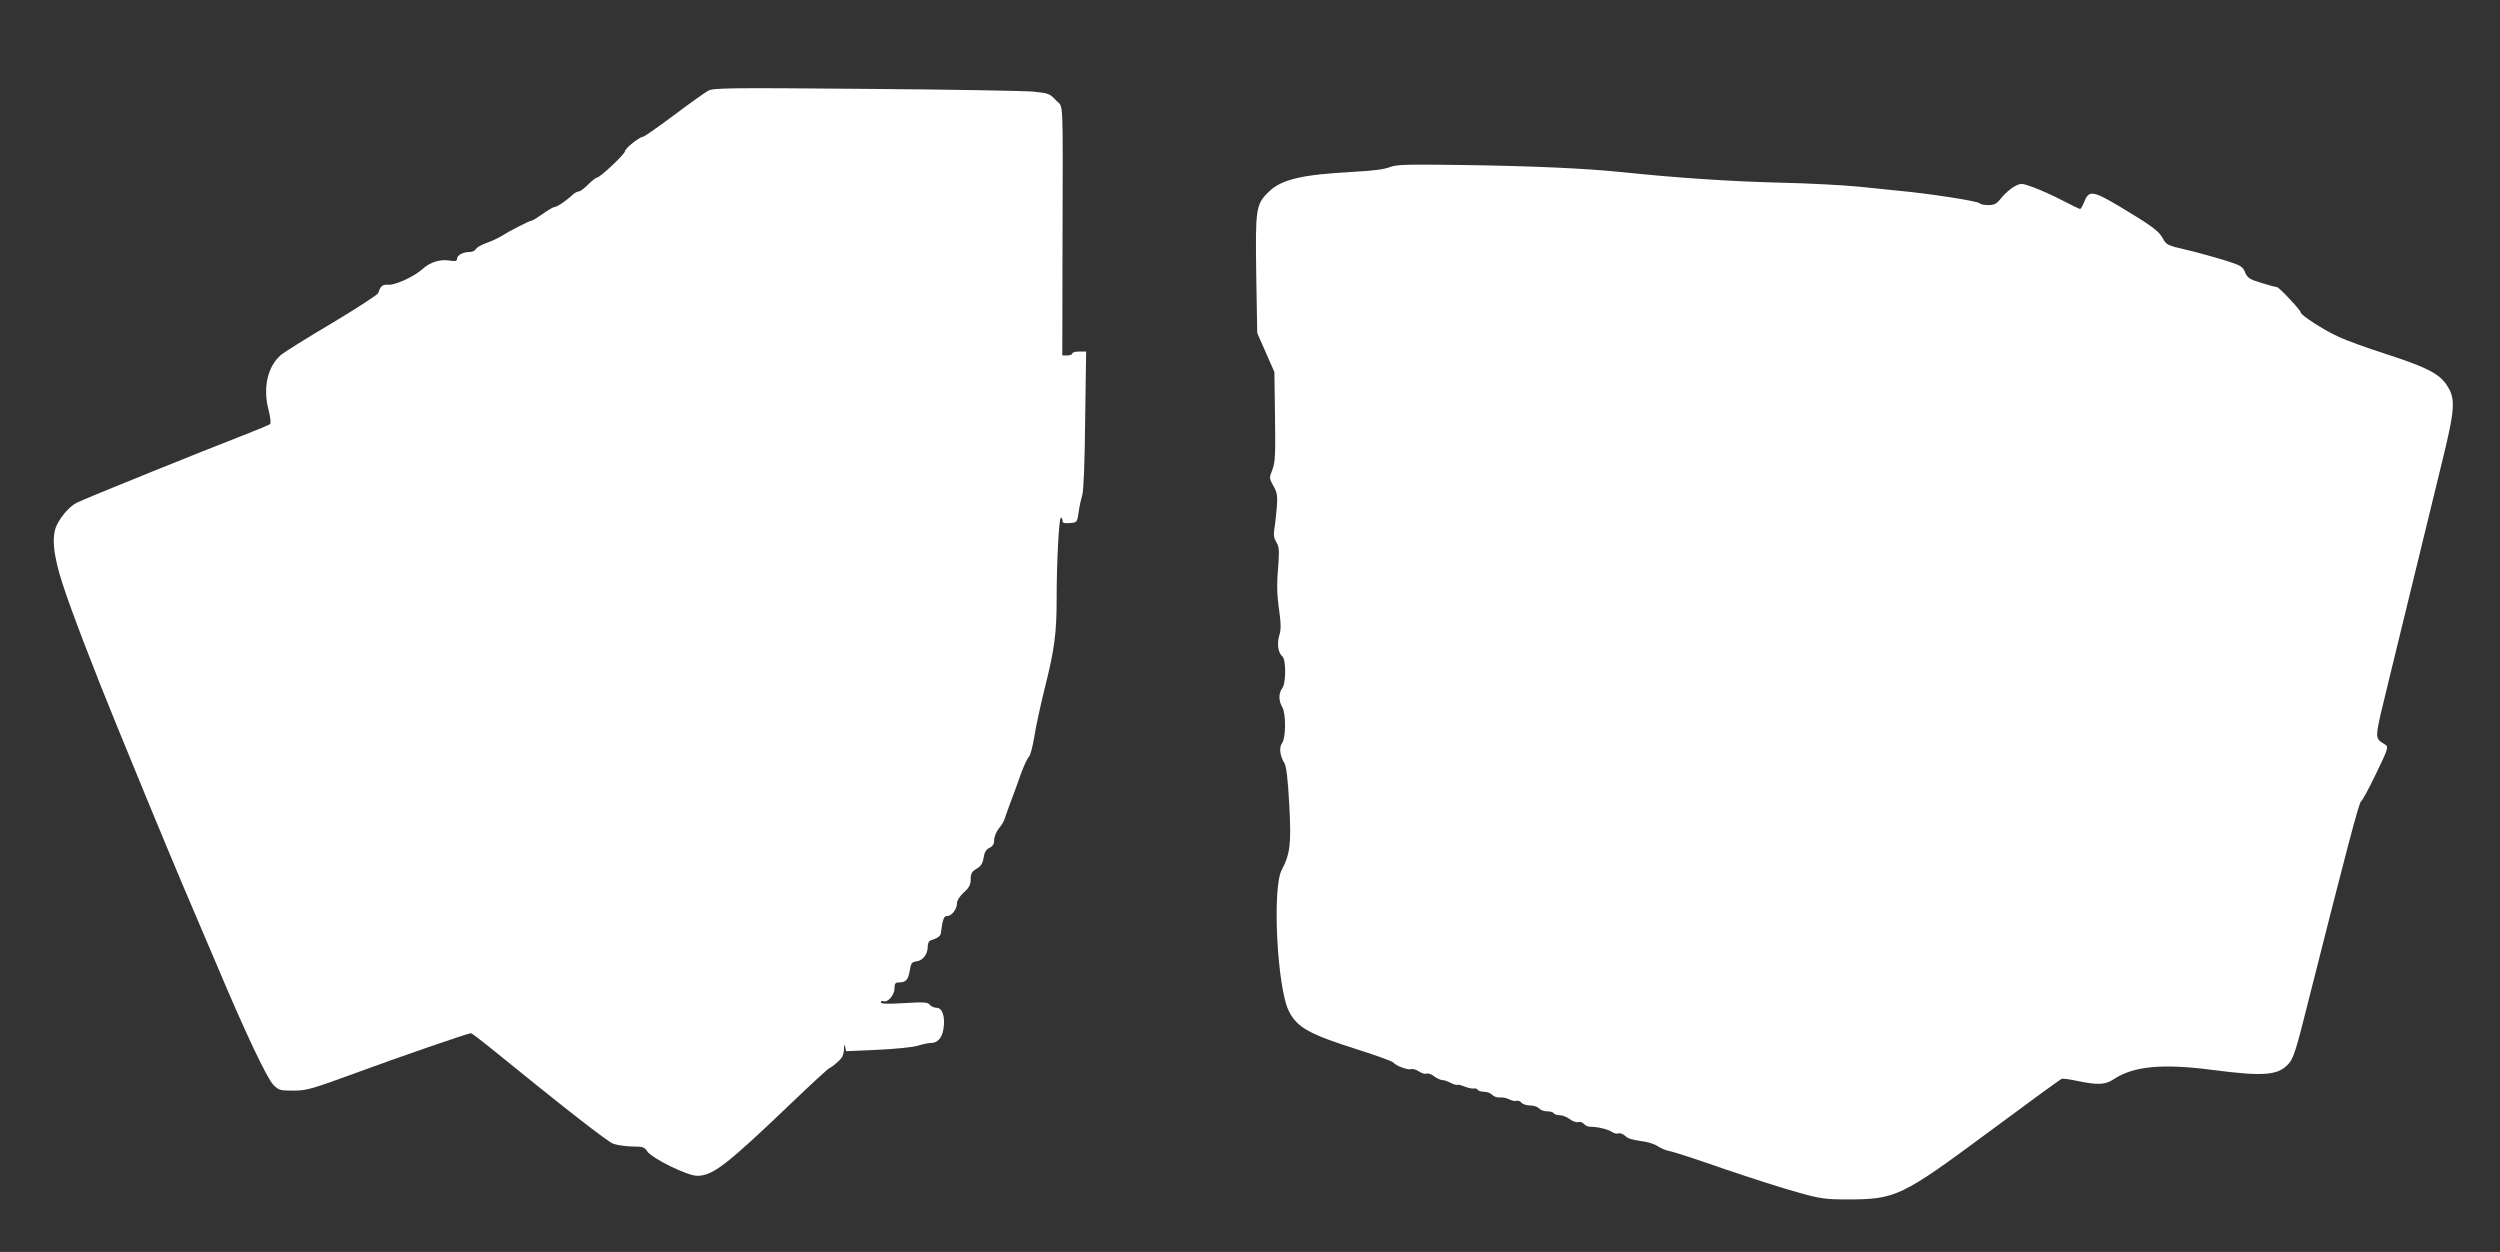 <?xml version="1.0" standalone="no"?>
<!DOCTYPE svg PUBLIC "-//W3C//DTD SVG 20010904//EN"
 "http://www.w3.org/TR/2001/REC-SVG-20010904/DTD/svg10.dtd">
<svg version="1.0" xmlns="http://www.w3.org/2000/svg"
 width="1280pt" height="641pt" viewBox="0 0 1280 641"
 preserveAspectRatio="xMidYMid meet">
<rect x="0" y="0" width="1280" height="641" fill="#333333" stroke="none"/>
<g transform="translate(0,641) scale(0.1,-0.1)"
fill="#ffffff" stroke="none">
<path d="M3625 5945 c-16 -9 -95 -65 -176 -126 -80 -60 -151 -109 -156 -109
-18 0 -93 -60 -93 -74 0 -15 -129 -136 -145 -136 -5 0 -25 -16 -44 -35 -19
-19 -40 -35 -47 -35 -8 0 -22 -8 -32 -17 -30 -29 -80 -63 -93 -63 -6 0 -34
-16 -60 -35 -27 -19 -53 -35 -58 -35 -10 0 -112 -52 -156 -80 -16 -10 -51 -26
-77 -35 -25 -9 -49 -23 -52 -31 -3 -7 -17 -14 -31 -14 -34 0 -65 -17 -65 -35
0 -12 -8 -14 -39 -9 -47 8 -100 -9 -136 -42 -42 -39 -140 -84 -176 -82 -30 3
-41 -6 -52 -42 -2 -8 -108 -77 -235 -153 -127 -75 -245 -149 -262 -163 -70
-59 -95 -169 -65 -283 9 -35 13 -67 8 -72 -4 -4 -66 -30 -138 -58 -185 -71
-816 -326 -852 -345 -34 -17 -75 -62 -100 -110 -30 -56 -22 -153 26 -301 43
-135 164 -450 281 -735 37 -91 109 -266 160 -390 51 -124 130 -313 175 -420
46 -107 126 -296 179 -420 141 -335 253 -571 286 -605 27 -27 35 -29 102 -29
67 0 94 8 313 88 230 85 582 206 596 206 4 0 44 -30 90 -67 391 -318 609 -488
639 -499 19 -7 63 -13 96 -14 55 0 64 -3 78 -25 24 -36 205 -125 255 -125 81
0 149 53 490 379 95 91 179 168 186 171 7 3 27 17 44 33 23 20 31 36 32 65 1
25 3 29 6 13 l5 -23 161 7 c88 4 181 13 206 21 25 8 55 14 67 14 34 0 56 24
64 69 11 61 -4 111 -34 111 -13 0 -29 7 -36 16 -11 13 -31 14 -132 8 -84 -5
-118 -4 -118 4 0 6 6 9 14 6 22 -8 56 32 56 66 0 24 4 30 23 30 35 0 47 13 55
61 6 38 11 44 35 47 32 4 57 36 57 75 0 18 6 30 18 33 31 10 47 21 49 35 10
75 15 89 33 89 23 0 50 36 50 67 0 13 15 36 35 54 28 25 35 40 35 68 0 29 6
39 30 53 22 13 31 26 36 56 4 29 13 43 30 51 17 8 24 19 24 40 0 16 11 42 23
58 13 15 27 37 30 48 3 11 17 49 30 85 14 36 38 101 53 145 16 44 35 85 42 90
7 6 19 51 27 100 8 50 32 164 55 255 49 194 60 279 60 455 0 190 12 415 22
415 4 0 8 -7 8 -16 0 -12 9 -14 38 -12 37 3 37 3 45 58 4 30 13 69 18 85 7 18
13 170 15 383 l5 352 -36 0 c-19 0 -35 -4 -35 -10 0 -5 -11 -10 -26 -10 l-25
0 1 533 c2 822 6 731 -33 773 -31 34 -38 37 -117 45 -46 4 -433 11 -859 14
-707 6 -779 5 -806 -10z"/>
<path d="M7115 5554 c-27 -11 -90 -19 -190 -24 -260 -14 -367 -39 -431 -104
-64 -63 -67 -85 -62 -426 l5 -295 44 -100 44 -100 3 -228 c3 -194 1 -233 -13
-271 -17 -43 -17 -46 5 -84 19 -34 22 -49 17 -113 -4 -41 -9 -91 -13 -112 -4
-27 -1 -44 11 -63 13 -21 15 -40 11 -102 -10 -117 -9 -160 4 -252 9 -64 9 -95
0 -123 -13 -43 -6 -90 16 -108 19 -16 19 -137 -1 -163 -19 -25 -19 -63 0 -96
20 -34 19 -159 -1 -185 -16 -22 -11 -65 12 -102 10 -16 18 -81 25 -213 11
-200 5 -251 -39 -335 -49 -94 -23 -607 38 -724 42 -82 103 -116 352 -195 98
-31 180 -61 183 -67 10 -15 74 -39 89 -33 8 3 26 -2 40 -11 14 -10 32 -15 40
-12 8 3 26 -3 39 -14 14 -10 33 -19 42 -19 9 0 29 -7 44 -15 16 -8 31 -12 33
-9 3 2 20 -2 39 -10 19 -7 39 -11 46 -9 6 2 14 -1 18 -6 3 -6 19 -11 34 -11
16 0 34 -7 41 -16 8 -8 25 -14 39 -13 14 2 36 -3 49 -10 13 -7 30 -10 37 -7 7
2 19 -2 25 -10 7 -8 27 -14 45 -14 18 0 38 -7 45 -15 7 -8 25 -15 41 -15 15 0
31 -4 34 -10 3 -5 18 -10 32 -10 13 0 36 -9 50 -20 15 -11 34 -18 43 -15 10 3
23 -1 30 -10 7 -8 22 -15 34 -14 36 0 90 -13 110 -27 10 -7 25 -10 33 -7 7 3
22 -2 33 -12 18 -16 27 -19 105 -31 22 -4 51 -14 65 -24 14 -9 39 -20 55 -23
17 -2 143 -43 280 -91 138 -47 309 -102 380 -121 117 -33 142 -36 254 -36 248
0 276 14 730 350 195 145 360 265 366 267 6 3 44 -2 84 -11 101 -21 140 -19
181 8 103 69 251 83 516 48 256 -33 329 -27 382 33 25 28 39 72 100 317 196
777 261 1024 271 1027 6 2 40 65 76 140 62 128 65 138 48 149 -58 39 -60 10
21 343 127 519 204 835 267 1095 70 285 73 333 26 404 -38 58 -106 92 -307
157 -96 31 -208 71 -247 90 -72 32 -193 110 -193 124 0 11 -111 130 -122 130
-5 0 -41 9 -79 21 -61 19 -71 25 -84 54 -12 31 -21 36 -107 63 -52 16 -139 40
-194 53 -96 22 -102 25 -120 58 -20 38 -58 66 -227 167 -130 77 -152 80 -174
24 -9 -22 -19 -40 -23 -40 -4 0 -45 20 -91 44 -46 24 -113 54 -148 67 -62 22
-63 22 -98 4 -19 -11 -48 -36 -65 -57 -25 -32 -36 -38 -68 -38 -21 0 -41 4
-44 9 -7 11 -256 50 -421 65 -27 3 -115 12 -195 20 -80 8 -266 18 -415 21
-239 6 -519 24 -815 55 -177 18 -444 30 -790 35 -304 4 -350 3 -385 -11z"/>
</g>
</svg>
